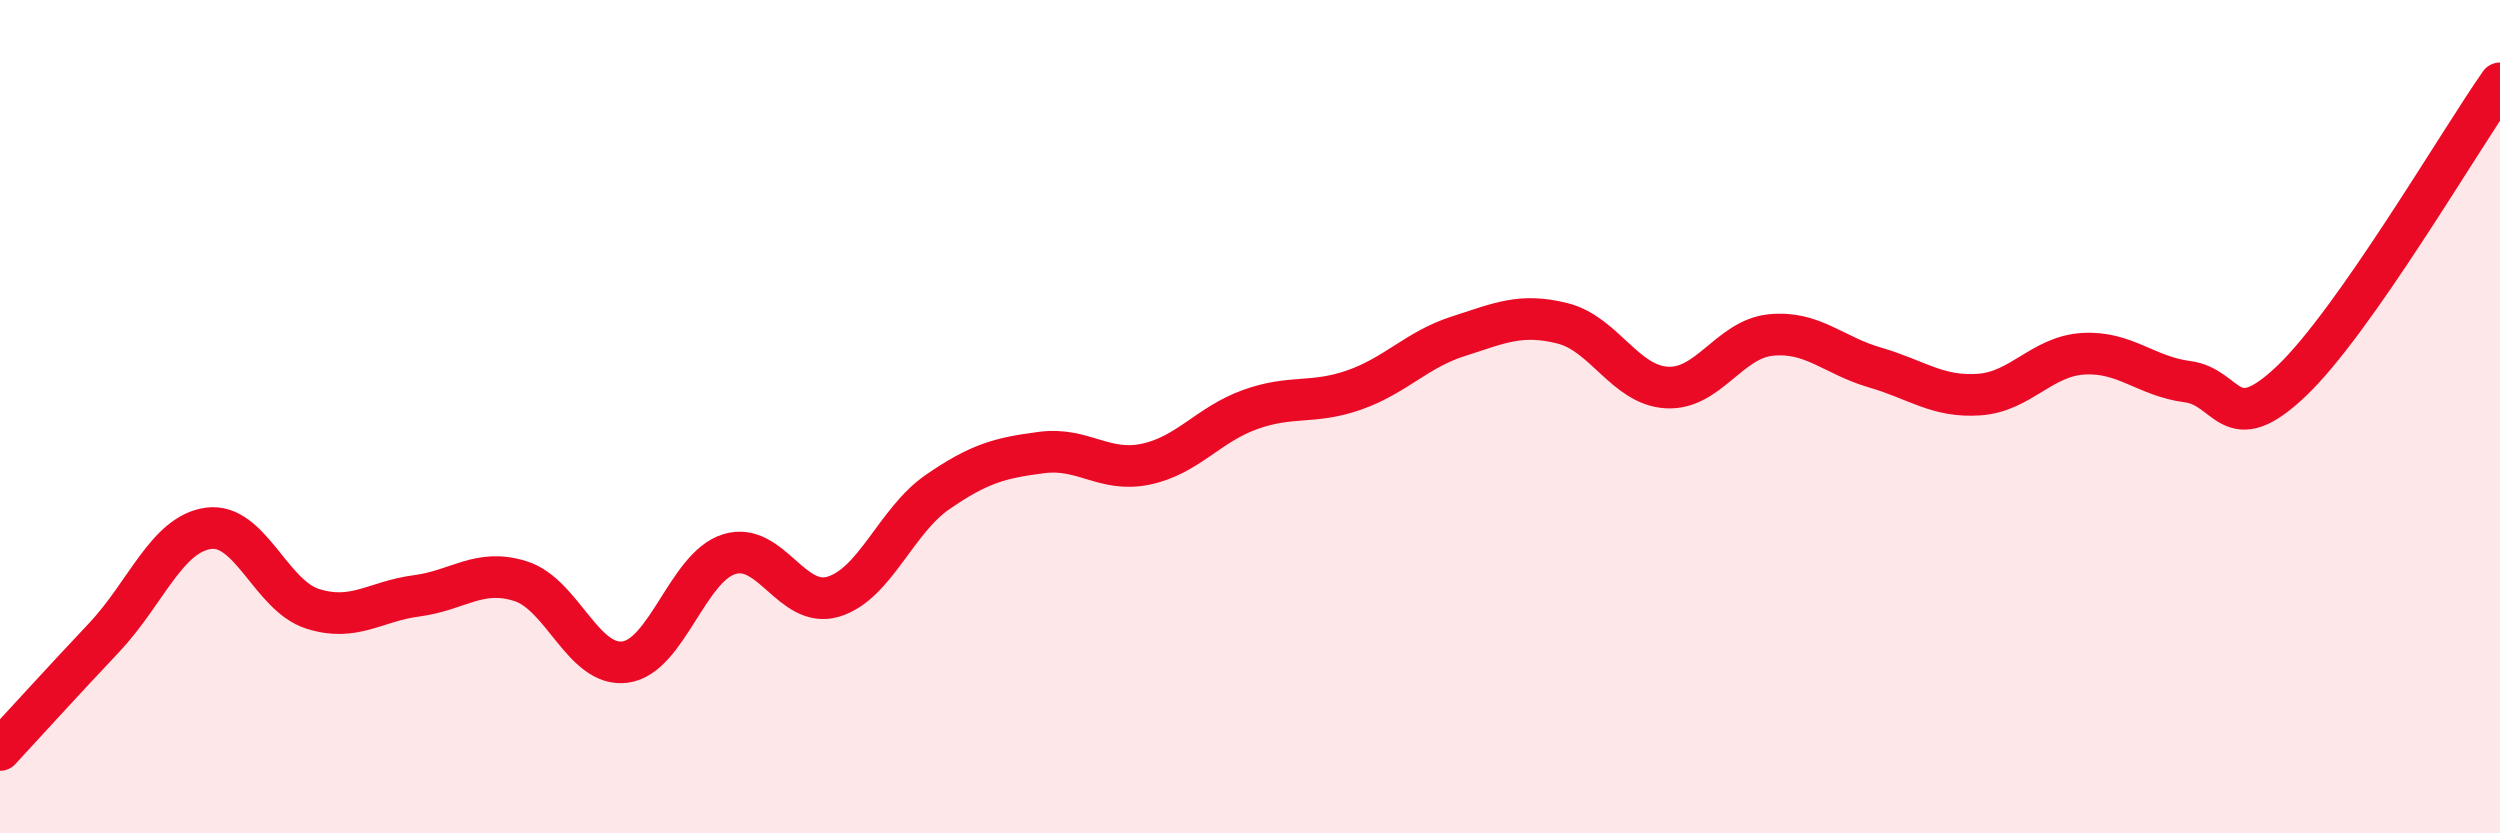 
    <svg width="60" height="20" viewBox="0 0 60 20" xmlns="http://www.w3.org/2000/svg">
      <path
        d="M 0,18 C 0.5,17.46 1.5,16.36 2.5,15.3 C 3.5,14.24 4,12.82 5,12.68 C 6,12.54 6.5,14.29 7.5,14.61 C 8.5,14.93 9,14.43 10,14.3 C 11,14.17 11.5,13.63 12.5,13.95 C 13.5,14.27 14,16.02 15,15.89 C 16,15.76 16.5,13.61 17.5,13.3 C 18.5,12.99 19,14.62 20,14.32 C 21,14.02 21.5,12.5 22.5,11.81 C 23.5,11.12 24,10.99 25,10.86 C 26,10.73 26.5,11.35 27.5,11.14 C 28.5,10.93 29,10.19 30,9.83 C 31,9.47 31.5,9.71 32.5,9.36 C 33.5,9.01 34,8.39 35,8.07 C 36,7.75 36.5,7.51 37.5,7.76 C 38.5,8.01 39,9.24 40,9.3 C 41,9.36 41.5,8.14 42.5,8.04 C 43.5,7.94 44,8.53 45,8.82 C 46,9.11 46.5,9.54 47.5,9.47 C 48.5,9.4 49,8.55 50,8.49 C 51,8.43 51.5,9.03 52.5,9.16 C 53.5,9.29 53.5,10.57 55,9.14 C 56.5,7.71 59,3.43 60,2L60 20L0 20Z"
        fill="#EB0A25"
        opacity="0.1"
        stroke-linecap="round"
        stroke-linejoin="round"
      />
      <path
        d="M 0,18 C 0.5,17.46 1.5,16.36 2.5,15.3 C 3.5,14.24 4,12.82 5,12.68 C 6,12.54 6.5,14.29 7.5,14.61 C 8.5,14.93 9,14.43 10,14.3 C 11,14.17 11.5,13.63 12.5,13.95 C 13.5,14.27 14,16.02 15,15.89 C 16,15.76 16.5,13.61 17.5,13.3 C 18.5,12.99 19,14.62 20,14.32 C 21,14.02 21.5,12.5 22.5,11.81 C 23.5,11.12 24,10.99 25,10.86 C 26,10.73 26.5,11.35 27.5,11.14 C 28.5,10.93 29,10.19 30,9.83 C 31,9.47 31.5,9.71 32.5,9.36 C 33.5,9.01 34,8.39 35,8.07 C 36,7.75 36.5,7.51 37.5,7.76 C 38.5,8.01 39,9.24 40,9.3 C 41,9.36 41.5,8.14 42.5,8.04 C 43.5,7.94 44,8.53 45,8.82 C 46,9.11 46.5,9.54 47.5,9.47 C 48.5,9.4 49,8.55 50,8.49 C 51,8.43 51.5,9.03 52.5,9.16 C 53.5,9.29 53.5,10.57 55,9.14 C 56.5,7.71 59,3.43 60,2"
        stroke="#EB0A25"
        stroke-width="1"
        fill="none"
        stroke-linecap="round"
        stroke-linejoin="round"
      />
    </svg>
  